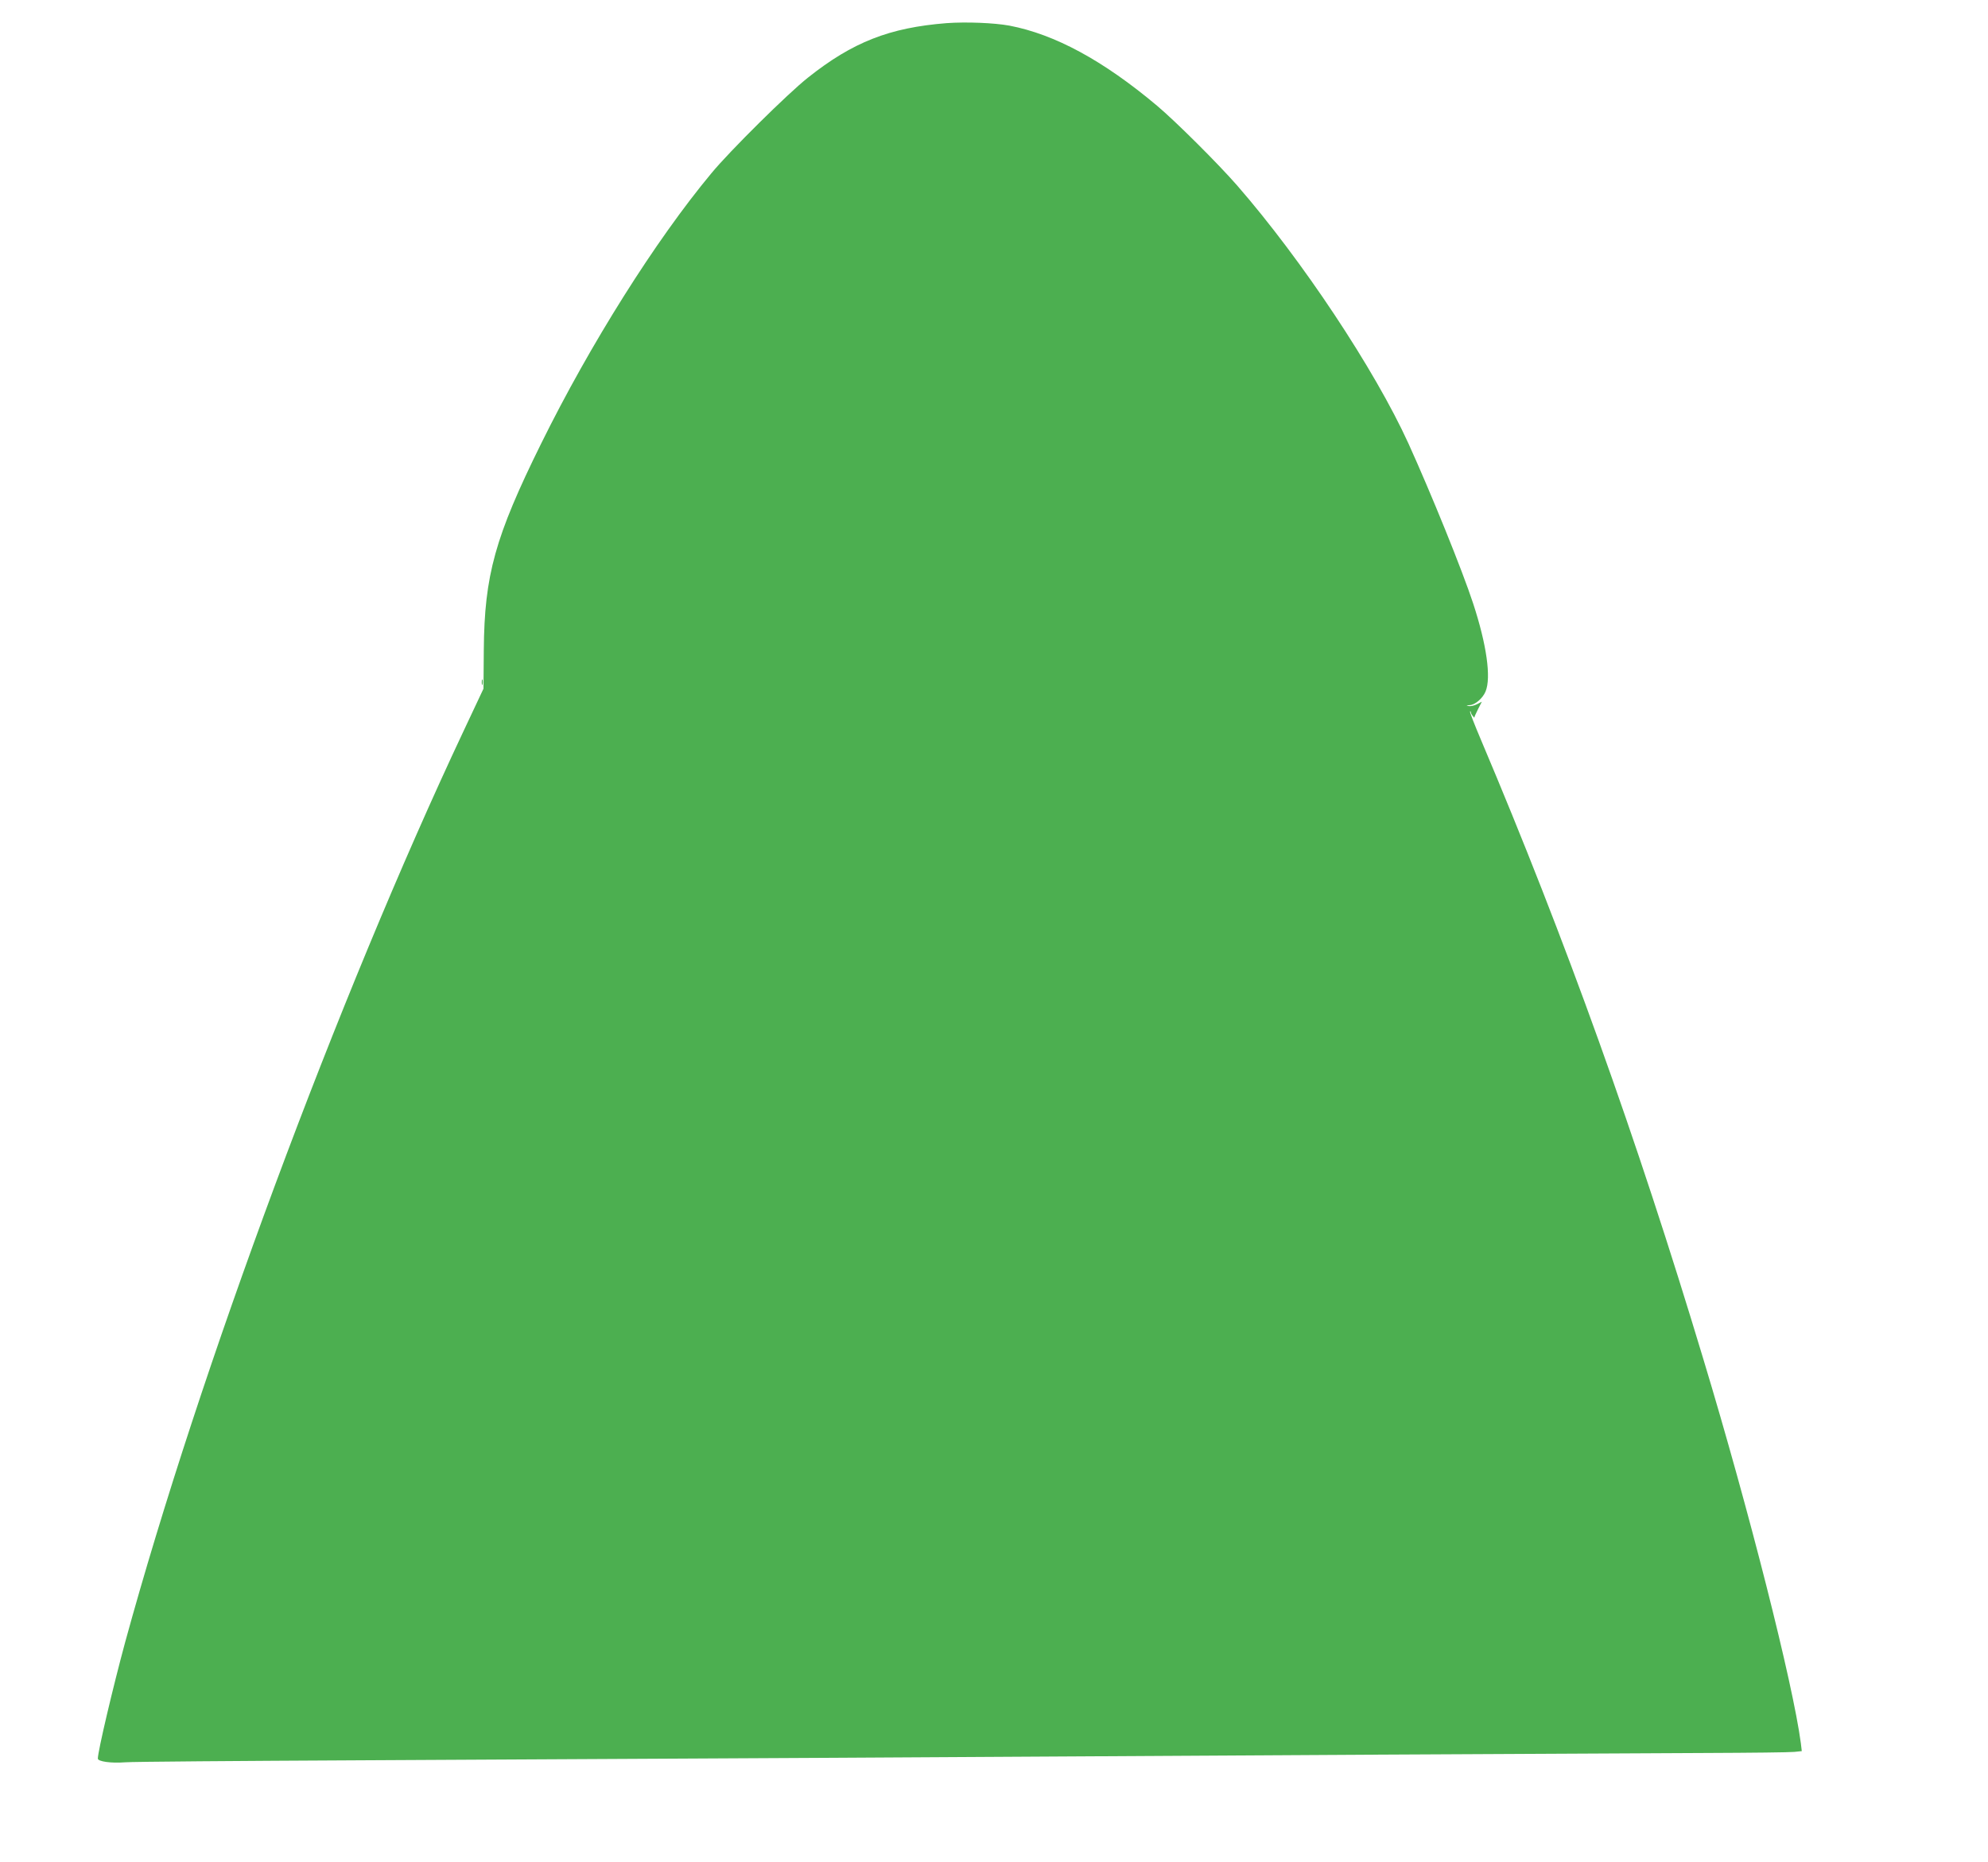 <?xml version="1.0" standalone="no"?>
<!DOCTYPE svg PUBLIC "-//W3C//DTD SVG 20010904//EN"
 "http://www.w3.org/TR/2001/REC-SVG-20010904/DTD/svg10.dtd">
<svg version="1.0" xmlns="http://www.w3.org/2000/svg"
 width="1280pt" height="1199pt" viewBox="0 0 1280 1199"
 preserveAspectRatio="xMidYMid meet">
<g transform="translate(0,1199) scale(0.1,-0.1)"
fill="#4caf50" stroke="none">
<path d="M6095 11841 c-368 -29 -605 -122 -893 -351 -127 -100 -504 -473 -621
-615 -361 -434 -781 -1102 -1096 -1740 -298 -603 -366 -849 -370 -1330 l-2
-250 -127 -270 c-811 -1722 -1702 -4124 -2180 -5870 -78 -288 -176 -703 -176
-750 0 -19 86 -31 175 -24 44 4 728 9 1520 13 792 4 2160 11 3040 16 2462 15
5044 29 5620 31 286 1 542 4 568 7 l48 5 -6 51 c-51 385 -334 1502 -627 2471
-432 1436 -888 2704 -1432 3989 -42 99 -74 181 -71 184 3 3 5 1 5 -4 0 -6 6
-17 13 -25 6 -8 11 -13 10 -10 -1 2 9 26 23 53 l25 49 -31 -16 c-17 -9 -41
-14 -53 -12 -19 4 -18 4 5 6 35 1 85 44 103 88 37 89 7 302 -80 567 -70 214
-270 707 -417 1031 -217 476 -685 1181 -1102 1660 -122 140 -397 414 -516 514
-346 291 -658 460 -951 516 -99 18 -278 25 -404 16z"/>
<path d="M3102 7595 c0 -16 2 -22 5 -12 2 9 2 23 0 30 -3 6 -5 -1 -5 -18z"/>
</g>
</svg>
